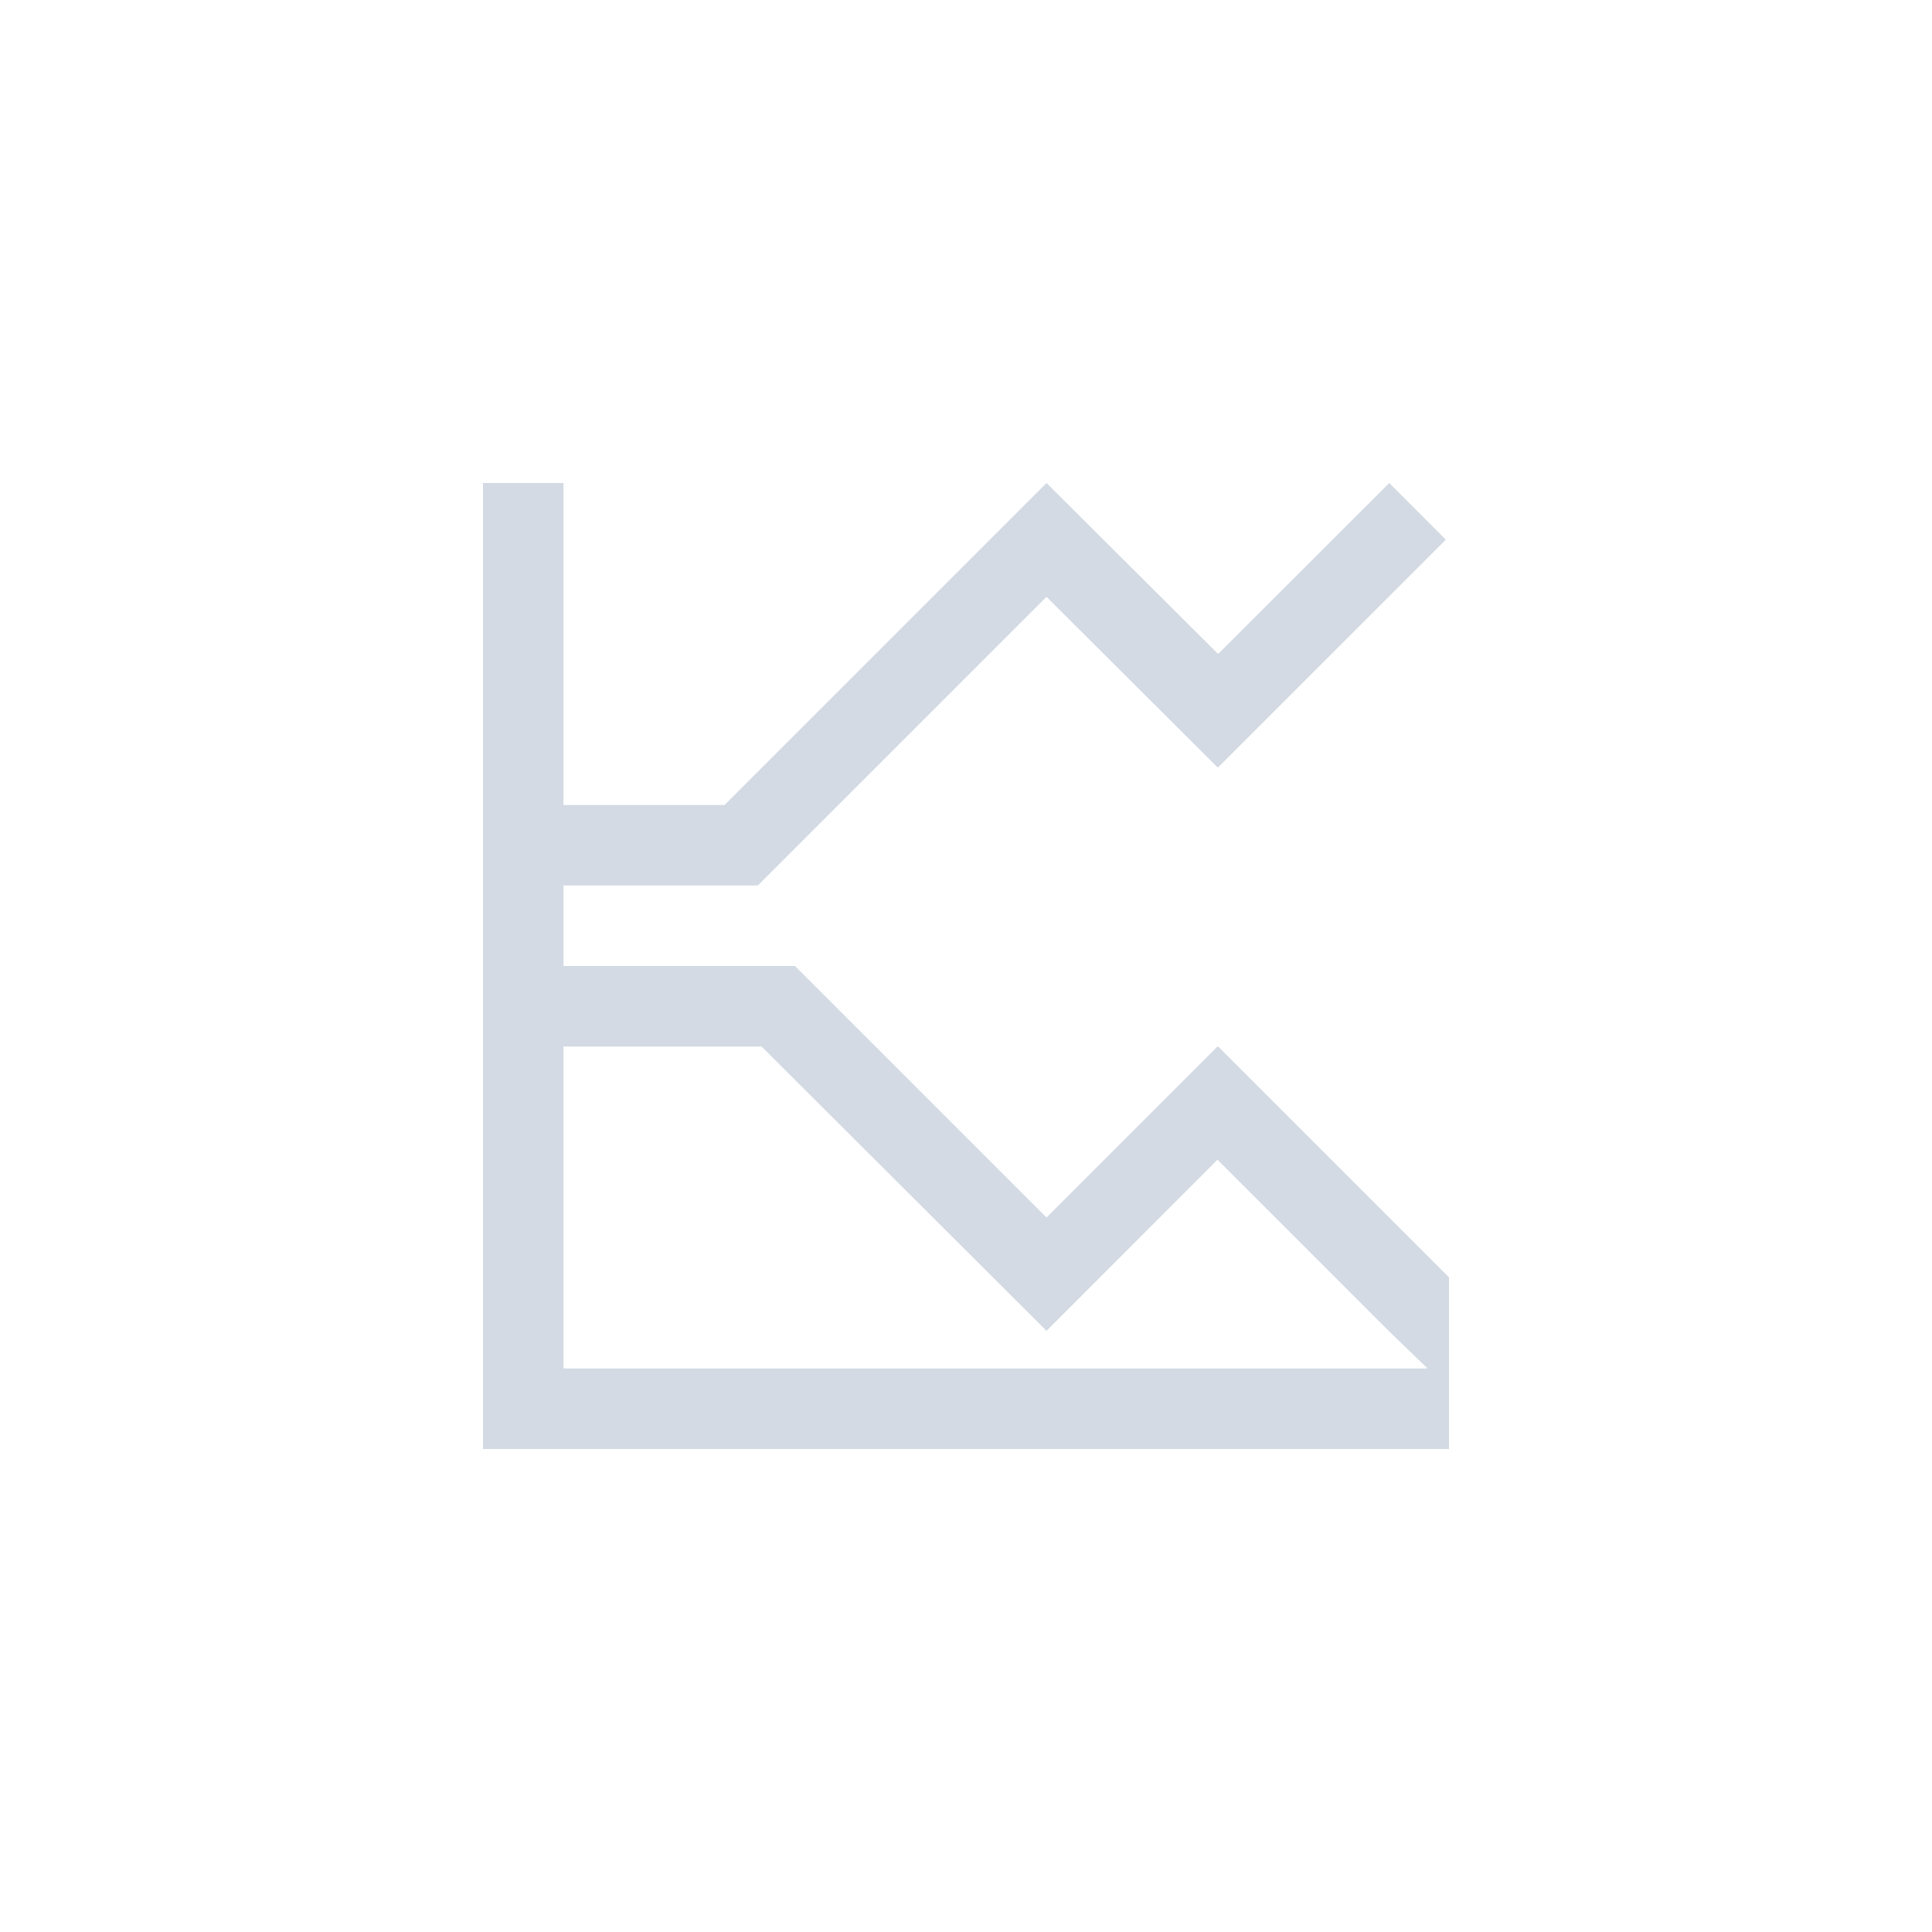 <svg xmlns="http://www.w3.org/2000/svg" width="12pt" height="12pt" version="1.1" viewBox="0 0 12 12">
 <g>
  <path style="fill:rgb(82.745%,85.49%,89.02%)" d="M 3 3 L 3 9 L 9 9 L 9 7.934 L 7.566 6.5 L 7.562 6.5 L 6.5 7.562 L 4.938 6 L 3.5 6 L 3.5 3 Z M 6.5 3 L 4.5 5 L 3.5 5 L 3.5 5.5 L 4.707 5.5 L 6.5 3.707 L 7.562 4.766 L 7.566 4.766 L 8.98 3.352 C 8.984 3.355 8.629 3 8.629 3 L 7.566 4.062 Z M 3.5 6.5 L 4.73 6.5 L 6.5 8.266 L 7.562 7.203 L 8.625 8.266 L 8.867 8.5 L 3.5 8.5 Z M 3.5 6.5"/>
 </g>
</svg>
